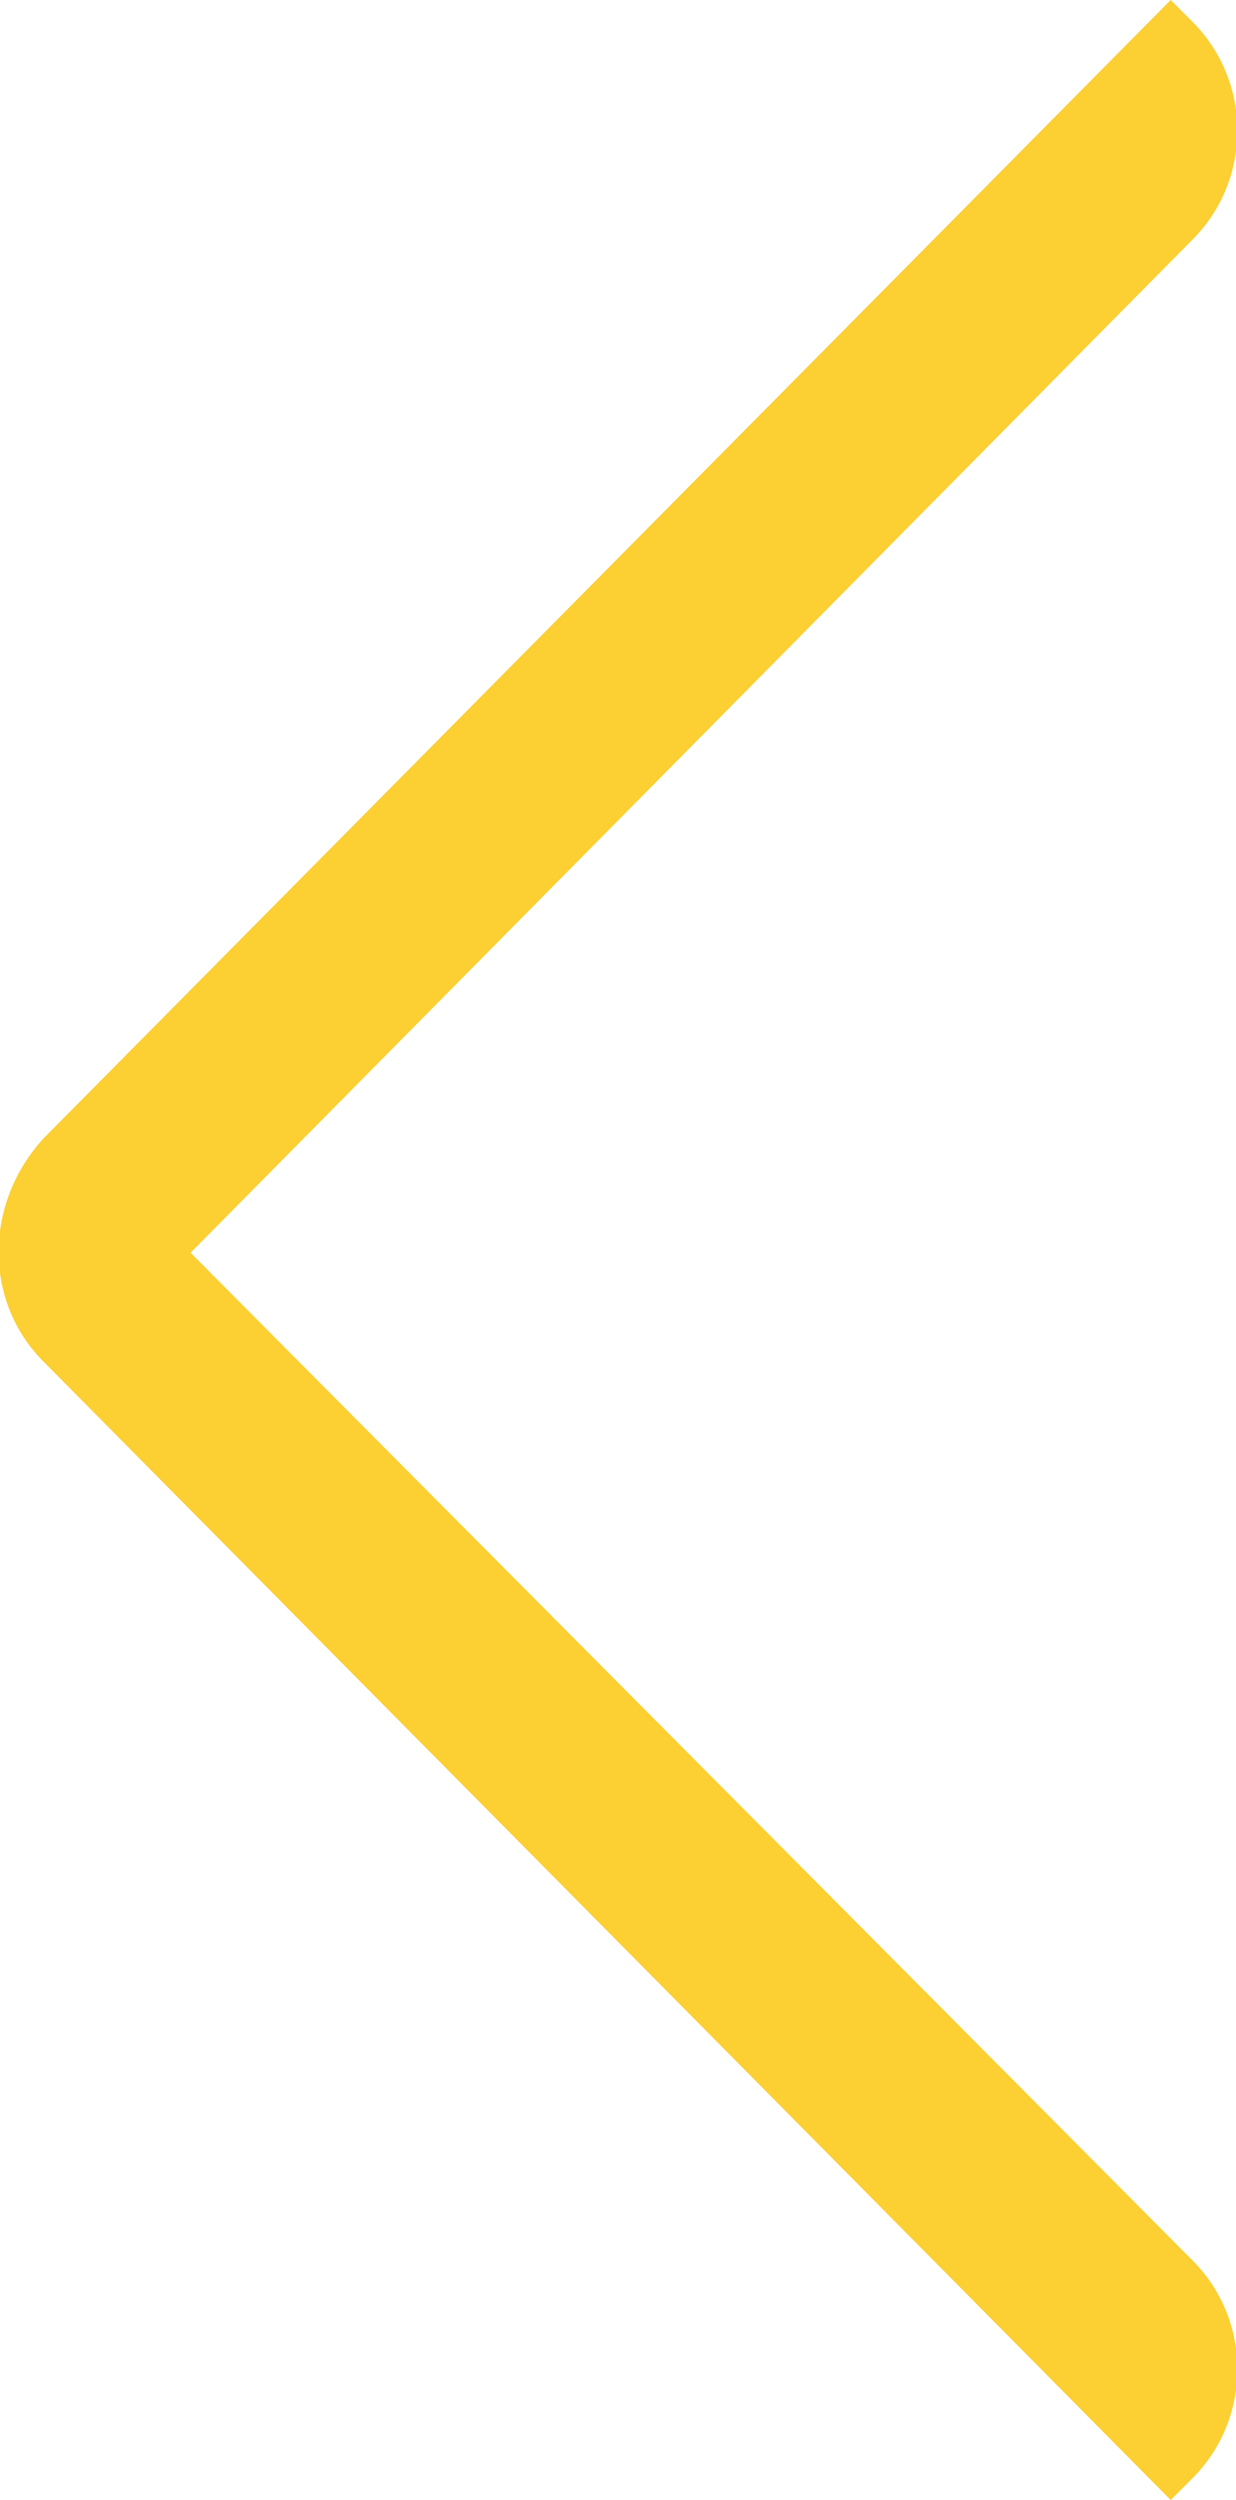 <?xml version="1.0" encoding="utf-8"?>
<!-- Generator: Adobe Illustrator 22.1.0, SVG Export Plug-In . SVG Version: 6.00 Build 0)  -->
<svg version="1.1" id="Layer_1" xmlns="http://www.w3.org/2000/svg" xmlns:xlink="http://www.w3.org/1999/xlink" x="0px" y="0px"
	 viewBox="0 0 22.7 45.9" style="enable-background:new 0 0 22.7 45.9;" xml:space="preserve">
<style type="text/css">
	.st0{clip-path:url(#SVGID_2_);}
	.st1{fill:#FCCF32;}
</style>
<g>
	<defs>
		<rect id="SVGID_1_" width="22.7" height="45.9"/>
	</defs>
	<clipPath id="SVGID_2_">
		<use xlink:href="#SVGID_1_"  style="overflow:visible;"/>
	</clipPath>
	<g id="Group_9832" transform="translate(0 0)" class="st0">
		<path id="Path_4075" class="st1" d="M0.8,25l20.7,20.9l0.4-0.4c1.1-1.1,1.1-2.9,0-4L3.5,23L21.9,4.4l0,0c1.1-1.1,1.1-2.9,0-4
			L21.5,0L0.8,20.9C-0.3,22.1-0.3,23.9,0.8,25"/>
	</g>
</g>
</svg>
